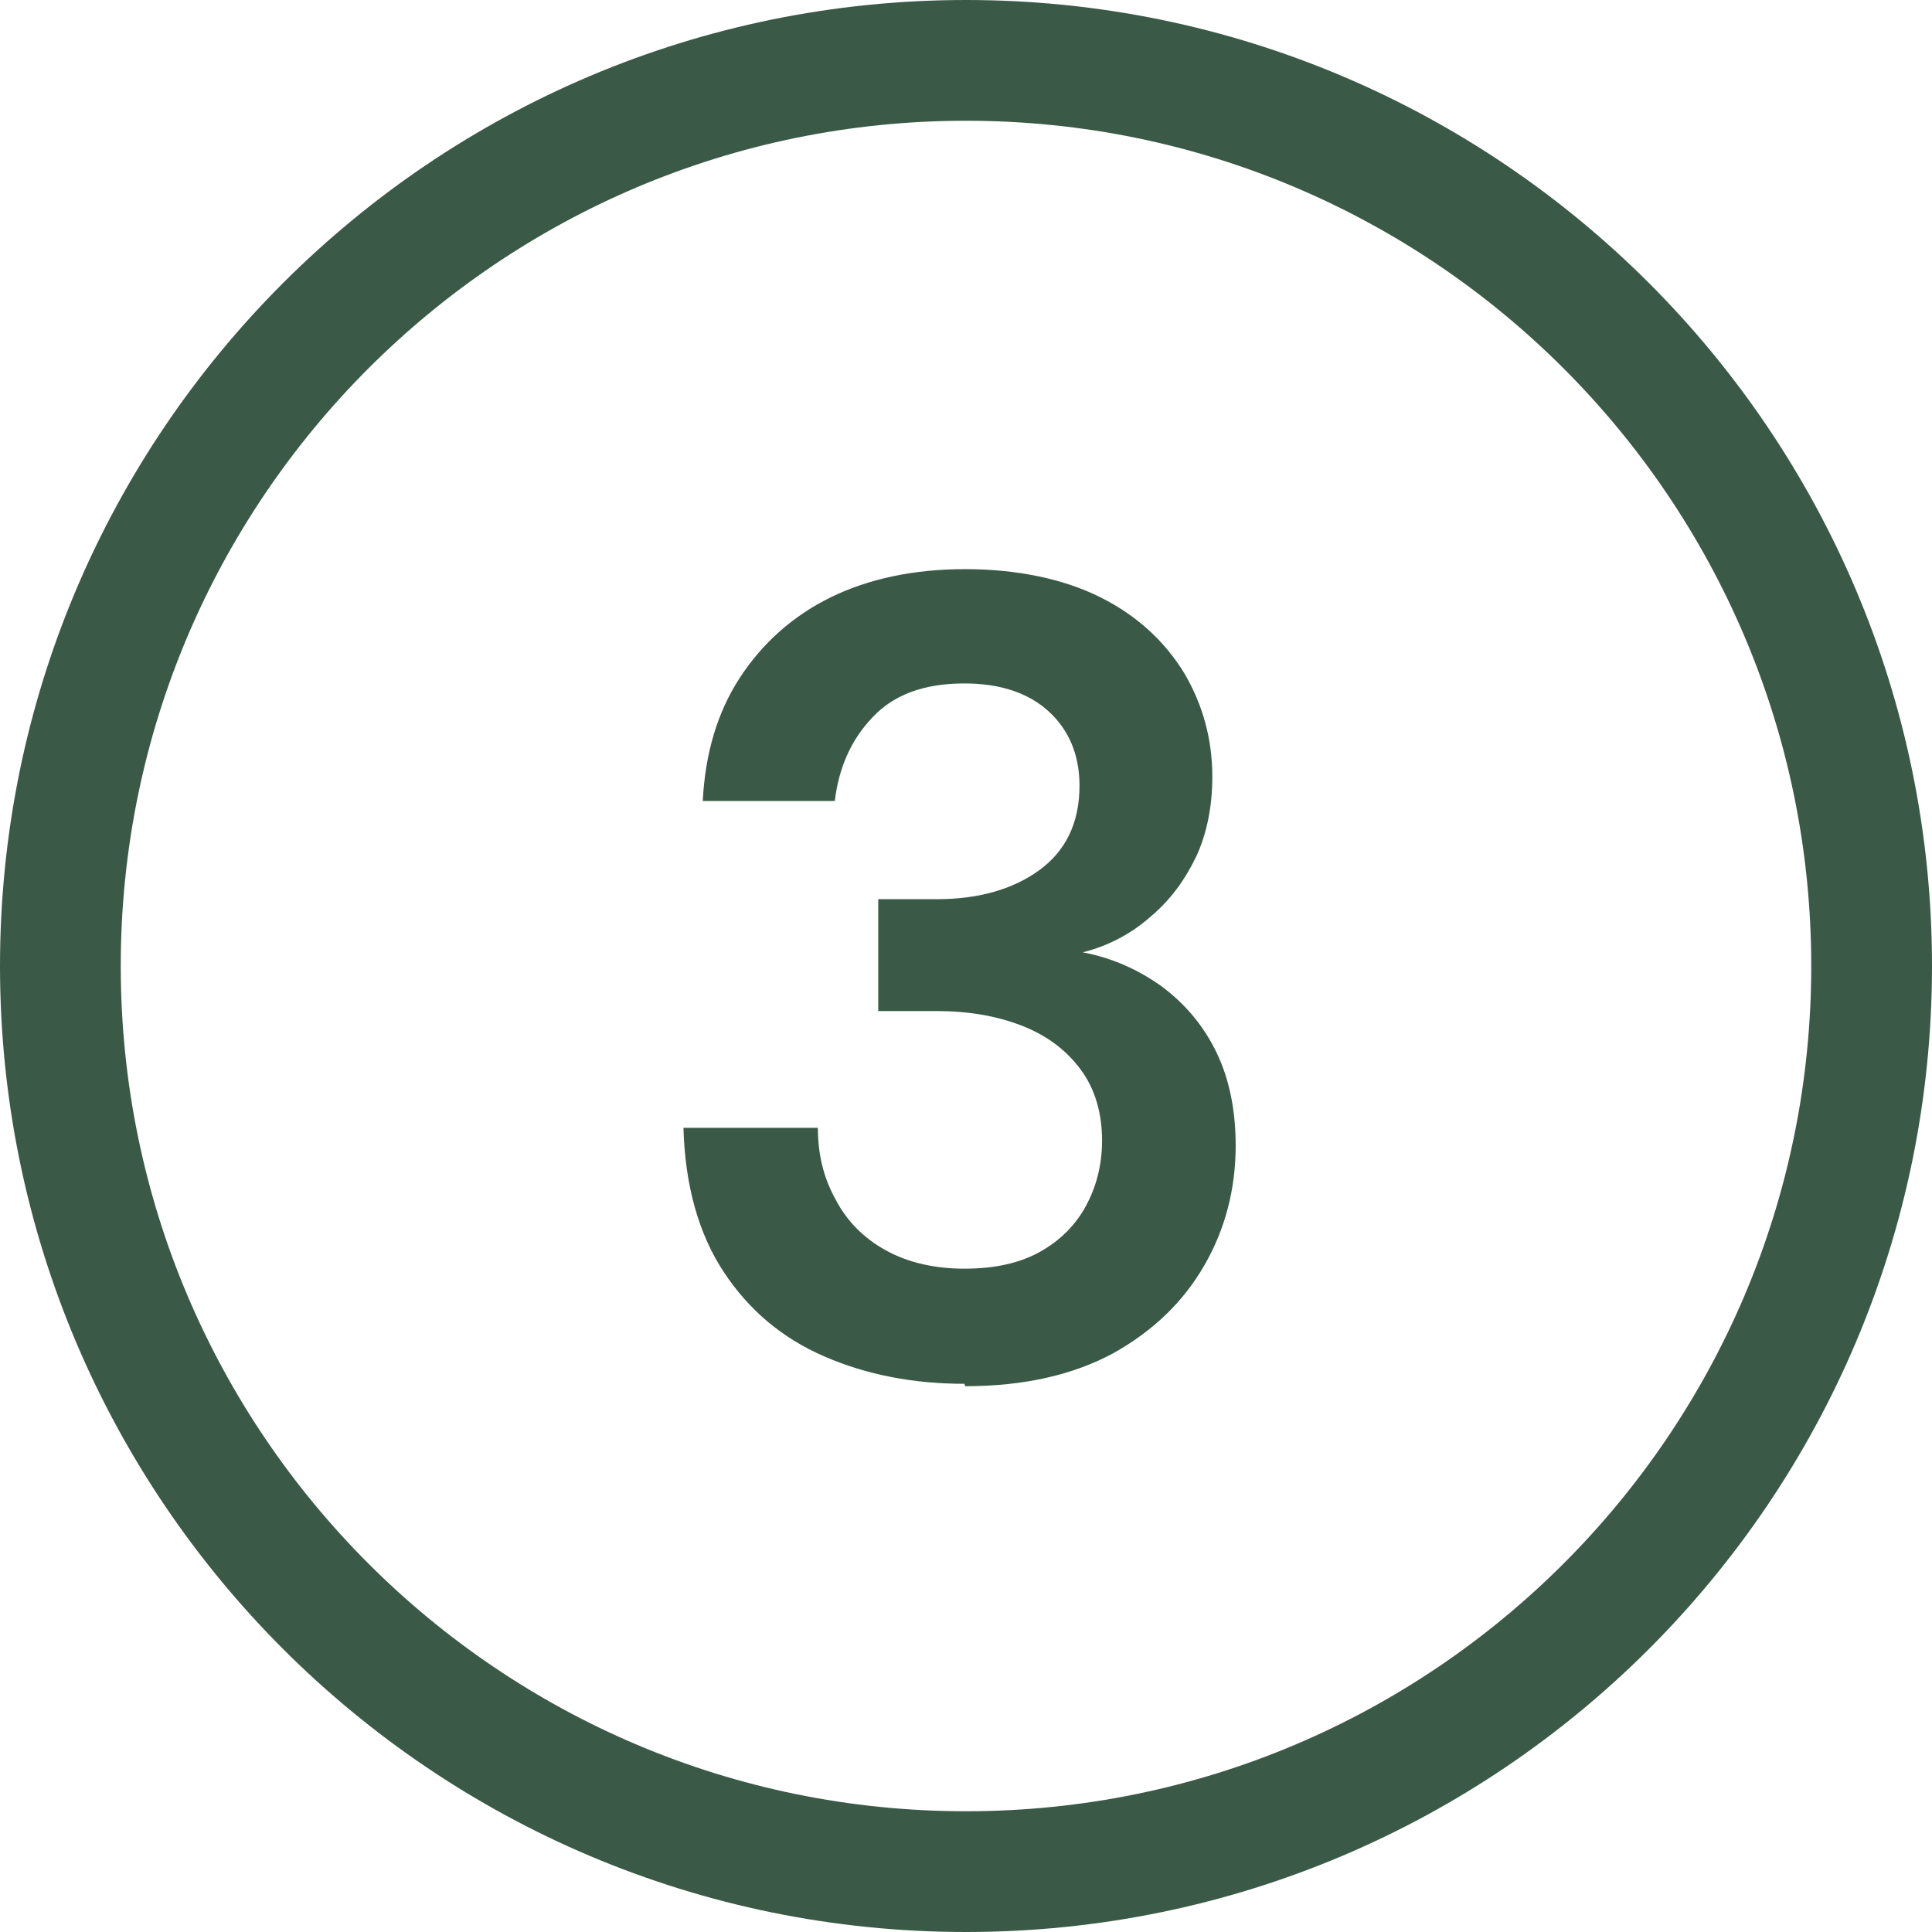 <?xml version="1.0" encoding="UTF-8"?>
<svg id="Layer_1" data-name="Layer 1" xmlns="http://www.w3.org/2000/svg" viewBox="0 0 24 24">
  <defs>
    <style>
      .cls-1 {
        fill: none;
        stroke: #3b5947;
        stroke-linecap: round;
        stroke-linejoin: round;
        stroke-width: 1.5px;
      }

      .cls-2 {
        fill: #3b5947;
        stroke-width: 0px;
      }
    </style>
  </defs>
  <path class="cls-1" d="M.75,12c0,6.21,5.04,11.25,11.25,11.25s11.25-5.04,11.25-11.25S18.21.75,12,.75.75,5.79.75,12Z"/>
  <path class="cls-2" d="M11.98,17.19c-.63,0-1.21-.11-1.74-.34s-.94-.58-1.25-1.05-.48-1.07-.5-1.79h1.67c0,.33.07.62.22.89.14.27.35.48.62.63.27.15.6.23.98.23s.69-.07.94-.21.44-.33.57-.57c.13-.24.2-.51.2-.81,0-.35-.09-.65-.27-.89-.18-.24-.42-.42-.73-.54-.31-.12-.66-.18-1.05-.18h-.73v-1.39h.73c.51,0,.94-.12,1.27-.36s.5-.59.5-1.05c0-.38-.13-.69-.38-.92s-.6-.35-1.05-.35c-.5,0-.88.14-1.14.42-.27.28-.42.63-.47,1.04h-1.64c.03-.59.18-1.1.46-1.53.28-.43.66-.77,1.13-1,.47-.23,1.03-.35,1.67-.35s1.22.12,1.68.35c.46.23.8.55,1.04.94.23.39.35.82.35,1.29,0,.37-.07.71-.2.99-.14.29-.32.54-.57.75-.24.21-.52.36-.84.44.37.07.7.22.99.43.28.21.51.48.67.81.16.33.24.72.24,1.16,0,.54-.13,1.04-.39,1.49-.26.45-.63.81-1.13,1.09-.5.27-1.11.41-1.84.41Z"/>
</svg>